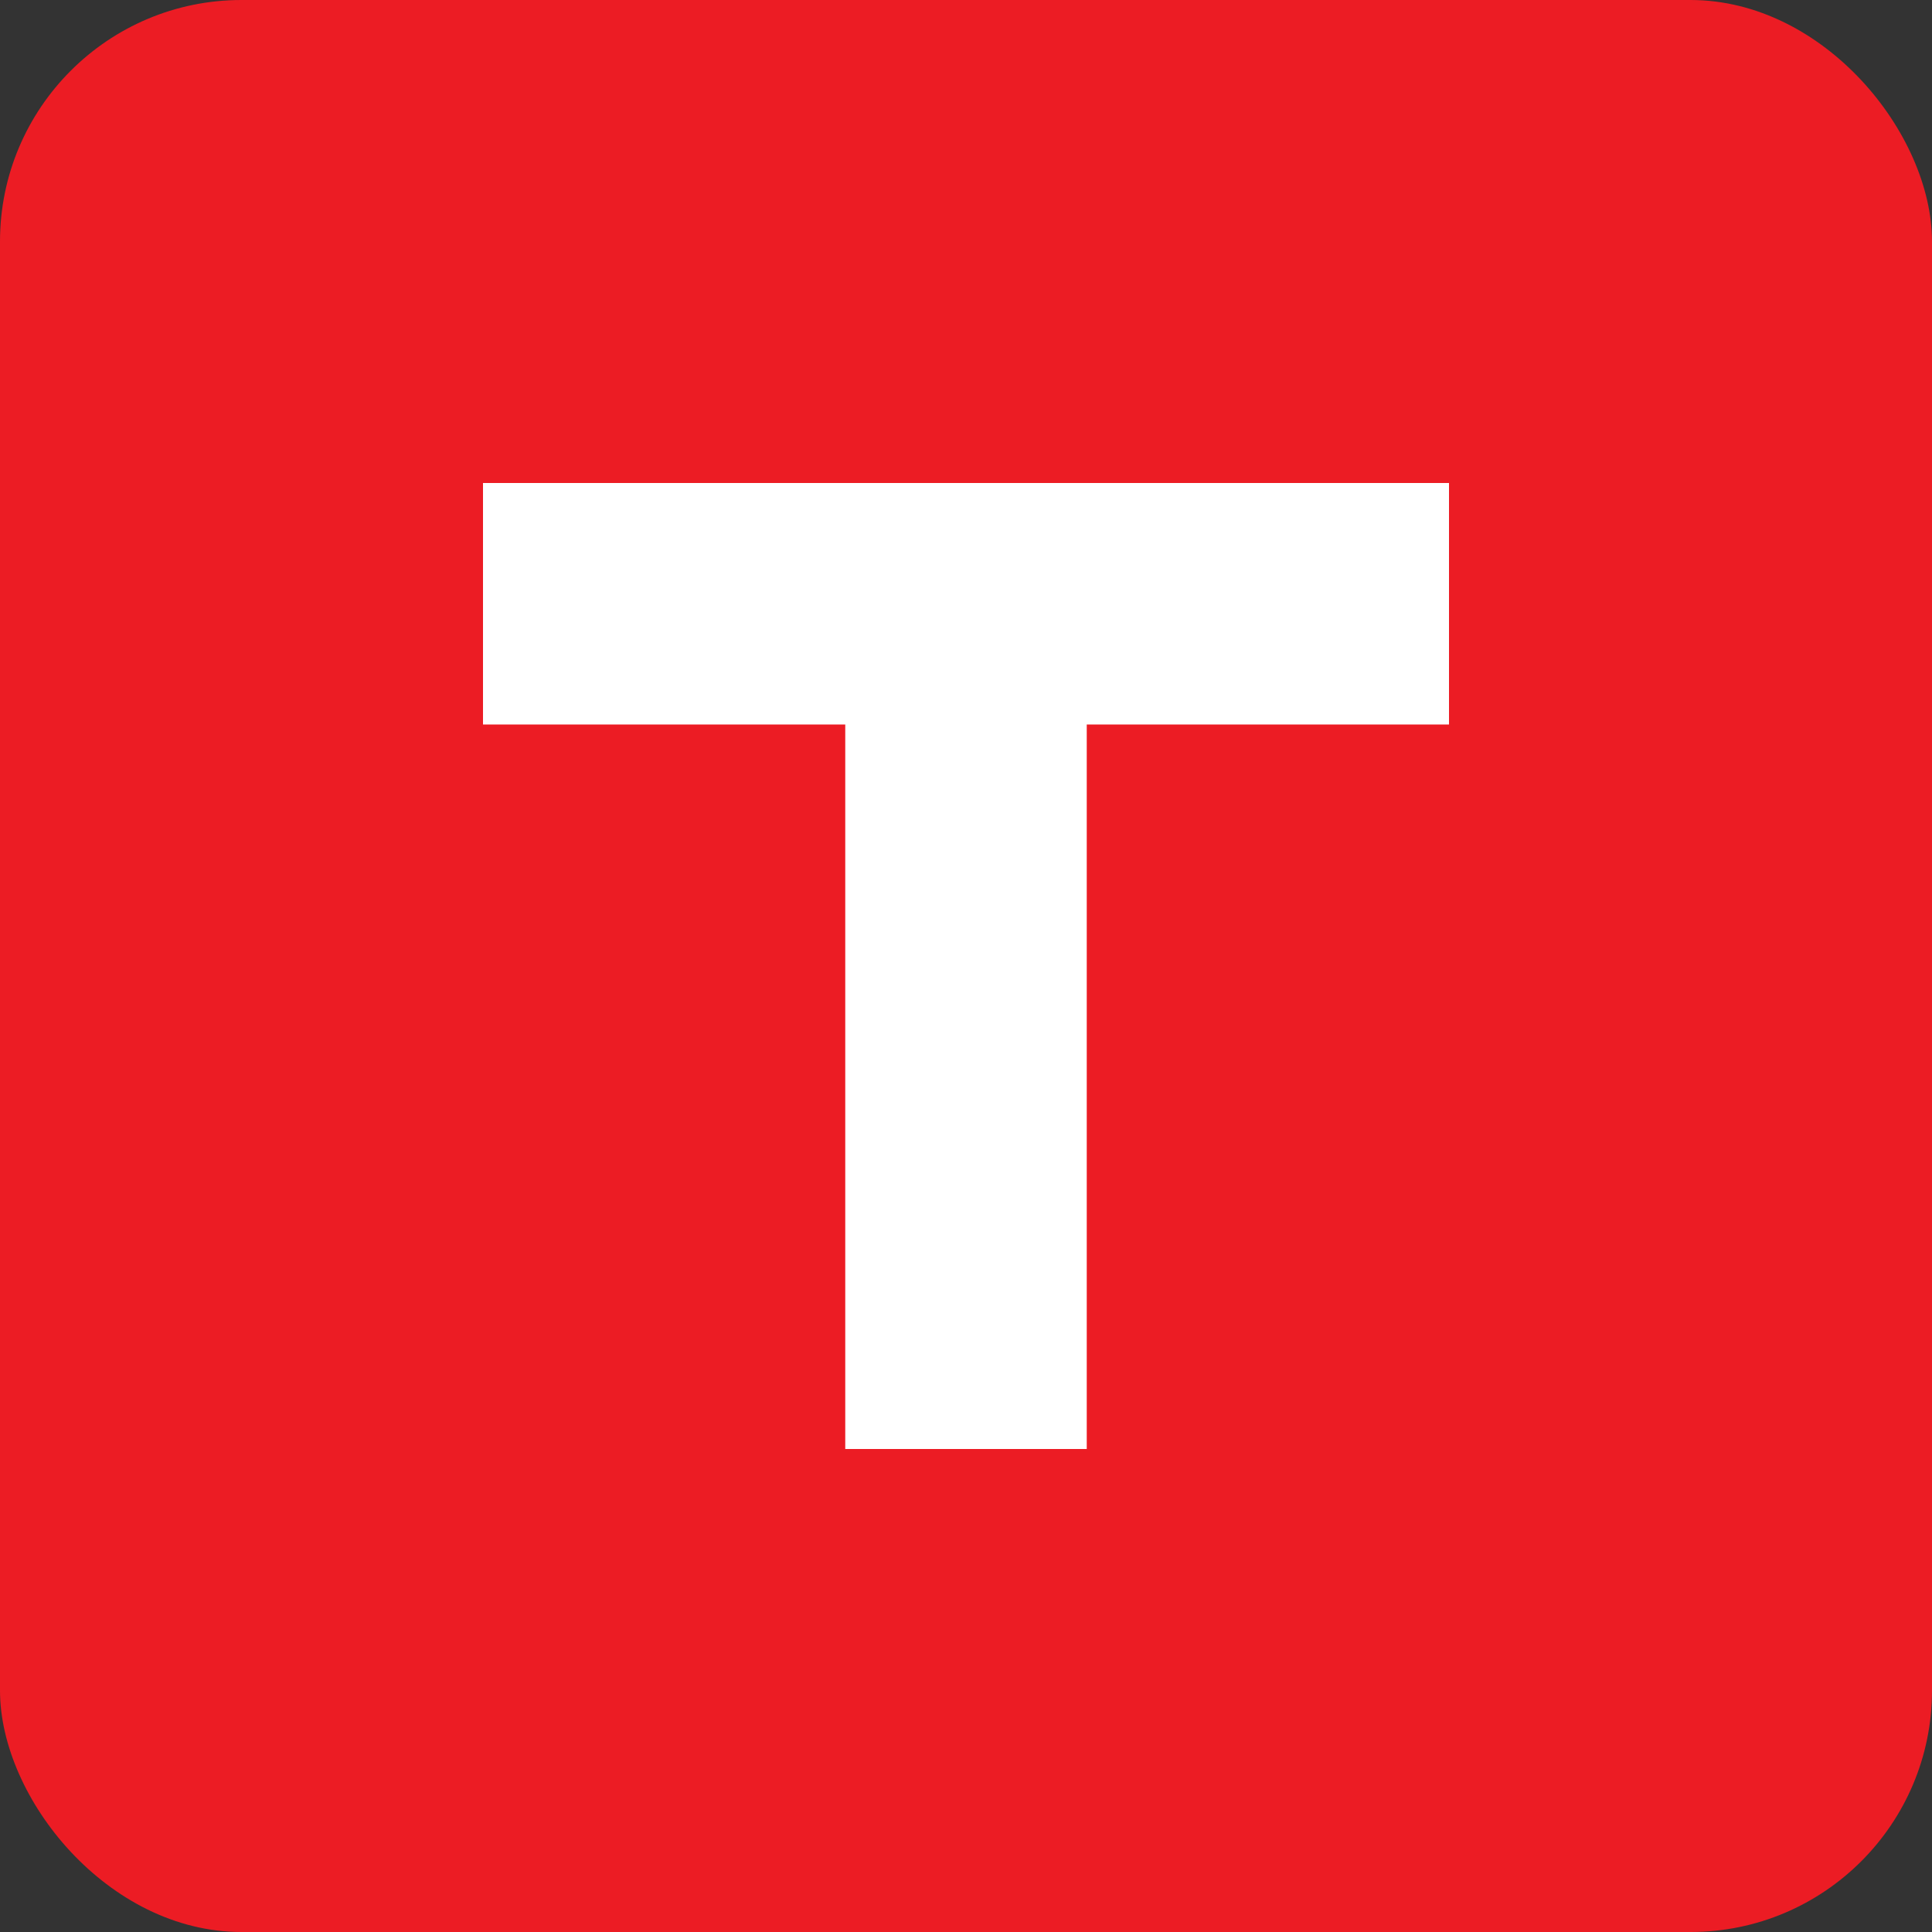 <svg xmlns="http://www.w3.org/2000/svg" width="32" height="32" viewBox="0 0 32 32">
  <rect x="0" y="0" width="32" height="32" fill="#333333" stroke="none"/>
  <rect width="32" height="32" rx="4" fill="#EC1C24"/>
  <path d="M8 8 H24 V12 H18 V24 H14 V12 H8 Z" fill="white"/>
</svg> 